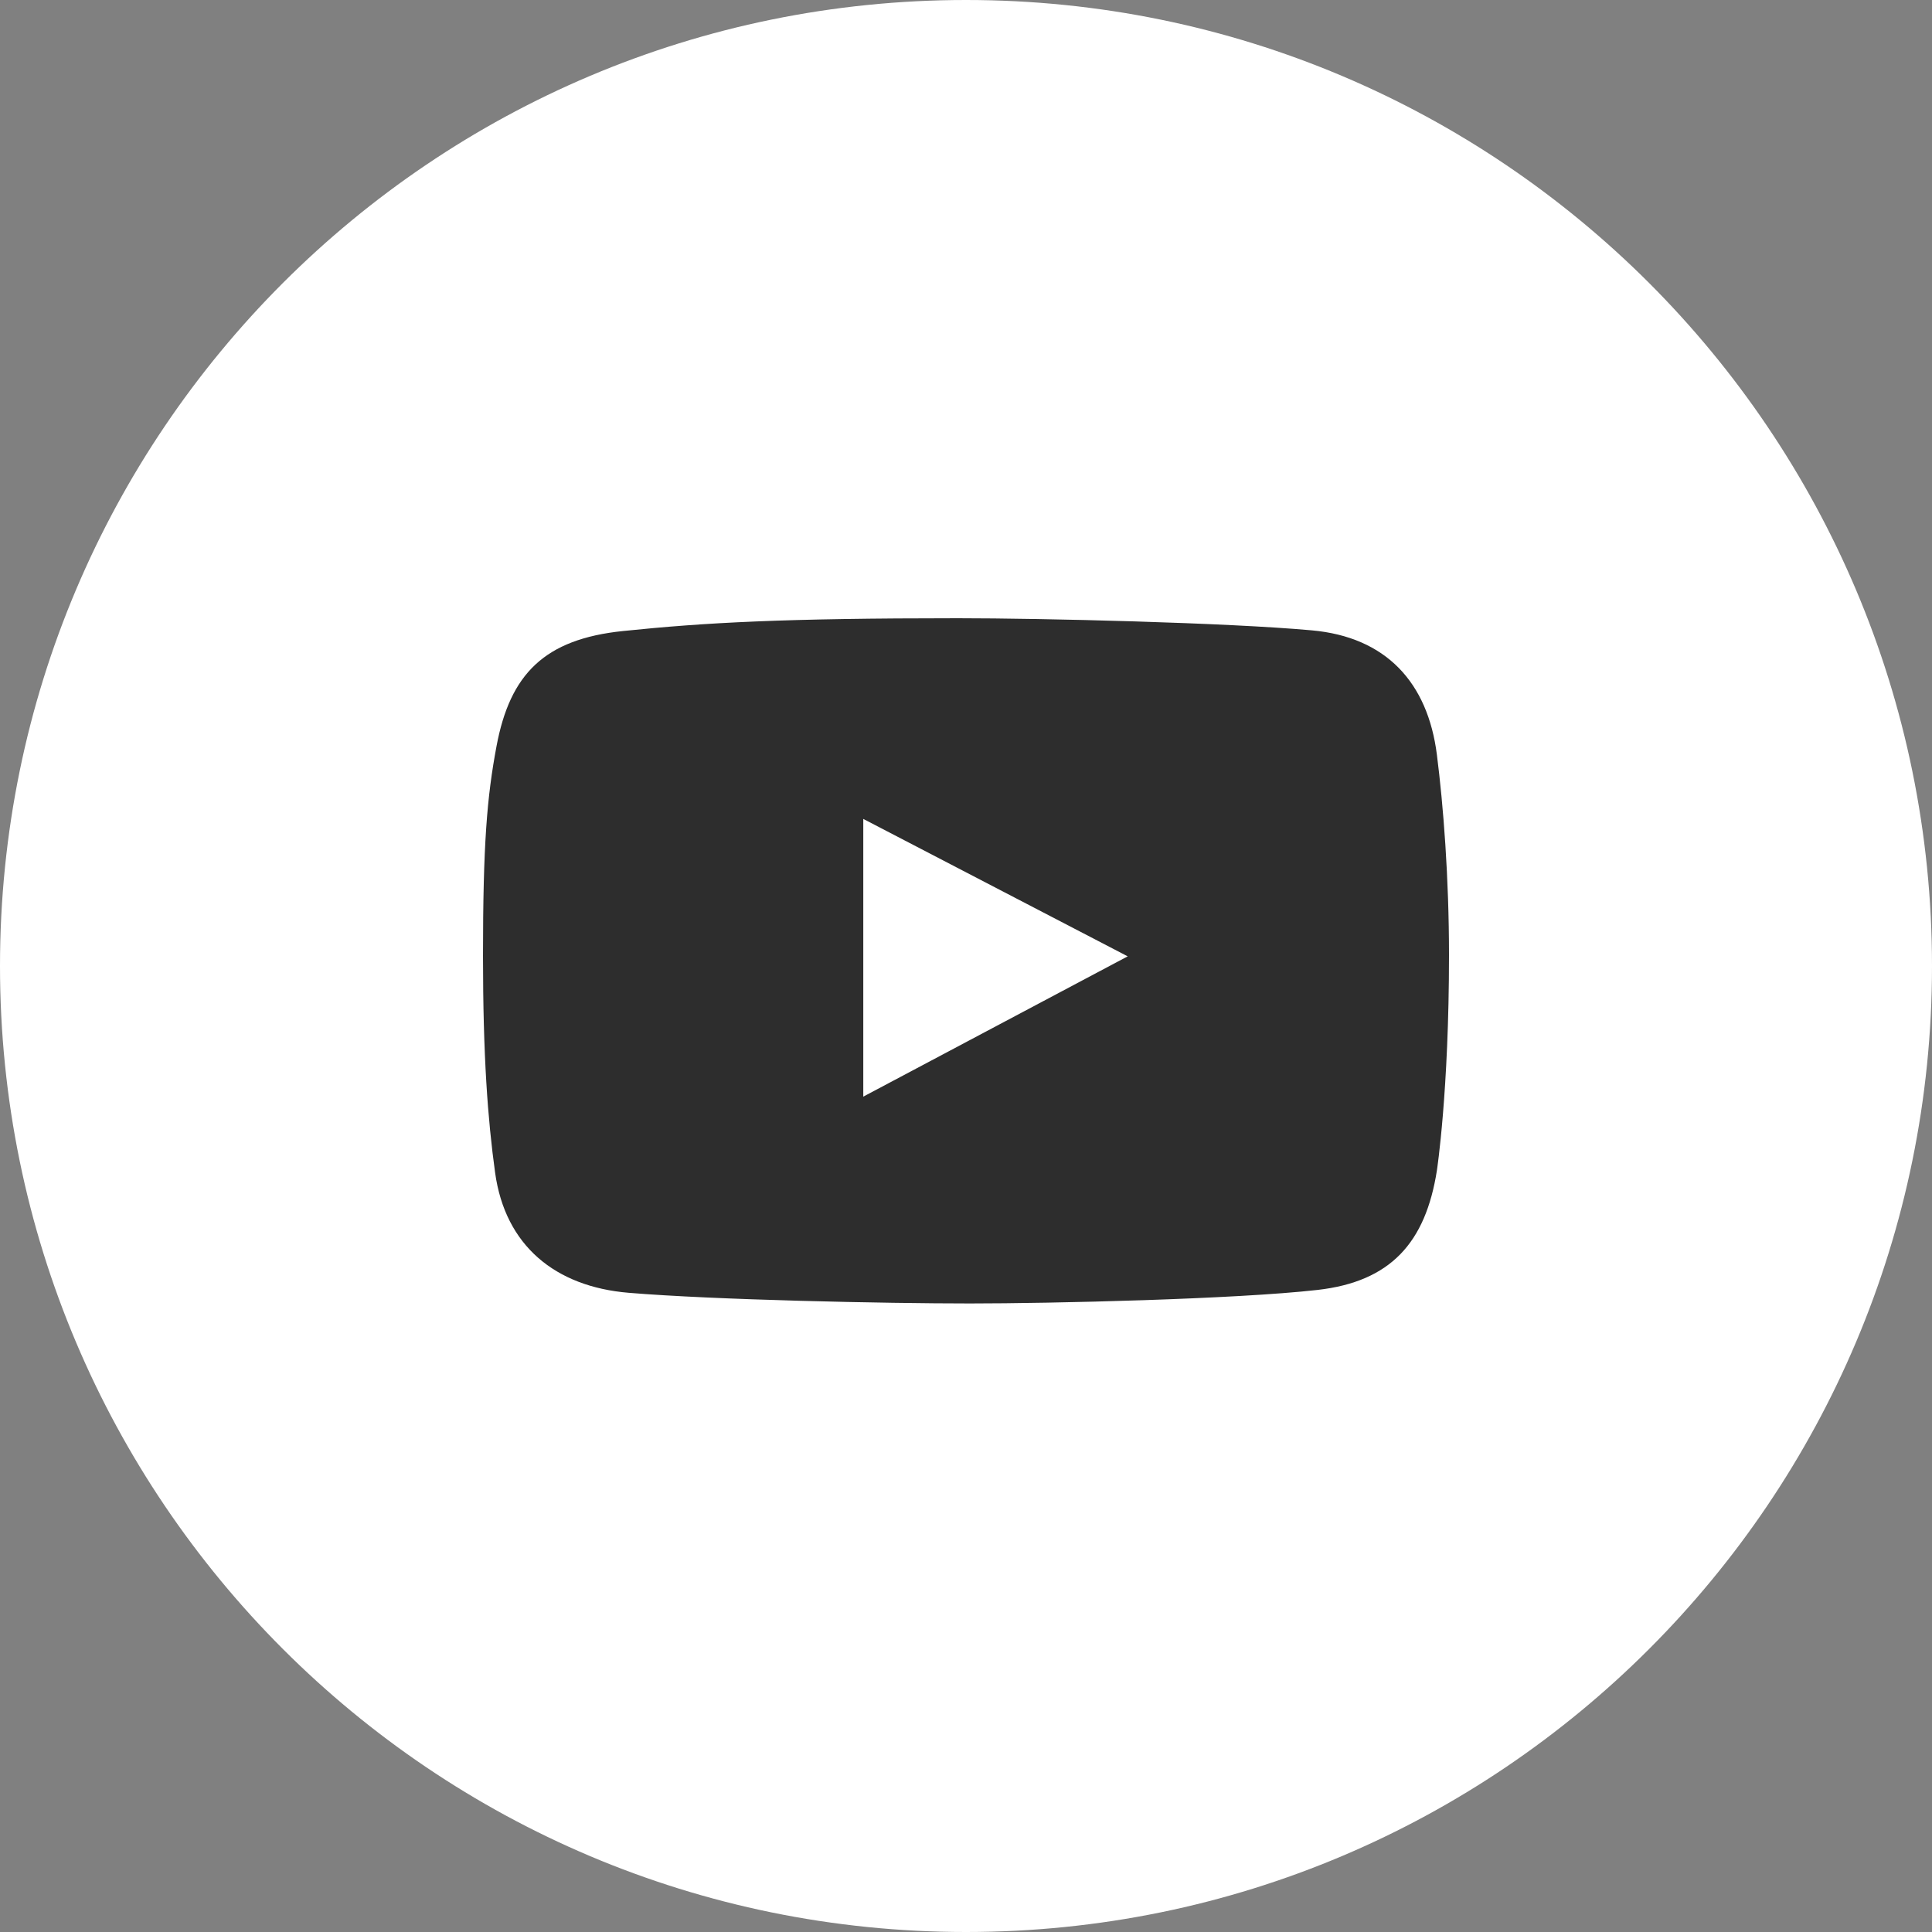 <?xml version="1.0" encoding="UTF-8"?> <svg xmlns="http://www.w3.org/2000/svg" width="60" height="60" viewBox="0 0 60 60" fill="none"><rect x="0" y="0" width="60" height="60" fill="#808080" stroke="none"/><g clip-path="url(#clip0_186_263)"><rect x="6" y="6" width="48" height="48" rx="19.2" fill="#2D2D2D"></rect><path fill-rule="evenodd" clip-rule="evenodd" d="M30 60C46.568 60 60 46.568 60 30C60 13.432 46.568 0 30 0C13.432 0 0 13.432 0 30C0 46.568 13.432 60 30 60ZM40.74 19.576C43.043 19.783 44.34 21.193 44.624 23.438C44.824 25.006 45 27.25 45 29.663C45 33.902 44.624 36.352 44.624 36.352C44.272 38.589 43.19 39.803 40.916 40.06C38.375 40.348 32.66 40.48 30.121 40.48C27.493 40.48 22.179 40.37 19.525 40.149C17.245 39.959 15.689 38.685 15.376 36.418C15.148 34.767 15 32.805 15 29.685C15 26.212 15.125 24.742 15.42 23.173C15.839 20.934 16.908 19.849 19.349 19.597C21.91 19.333 24.33 19.2 29.746 19.2C32.394 19.2 38.103 19.337 40.74 19.576ZM26.81 25.432V34.057L35.022 29.7L26.81 25.432Z" fill="white"></path></g><defs><clipPath id="clip0_186_263"><rect width="60" height="60" fill="white"></rect></clipPath></defs></svg> 